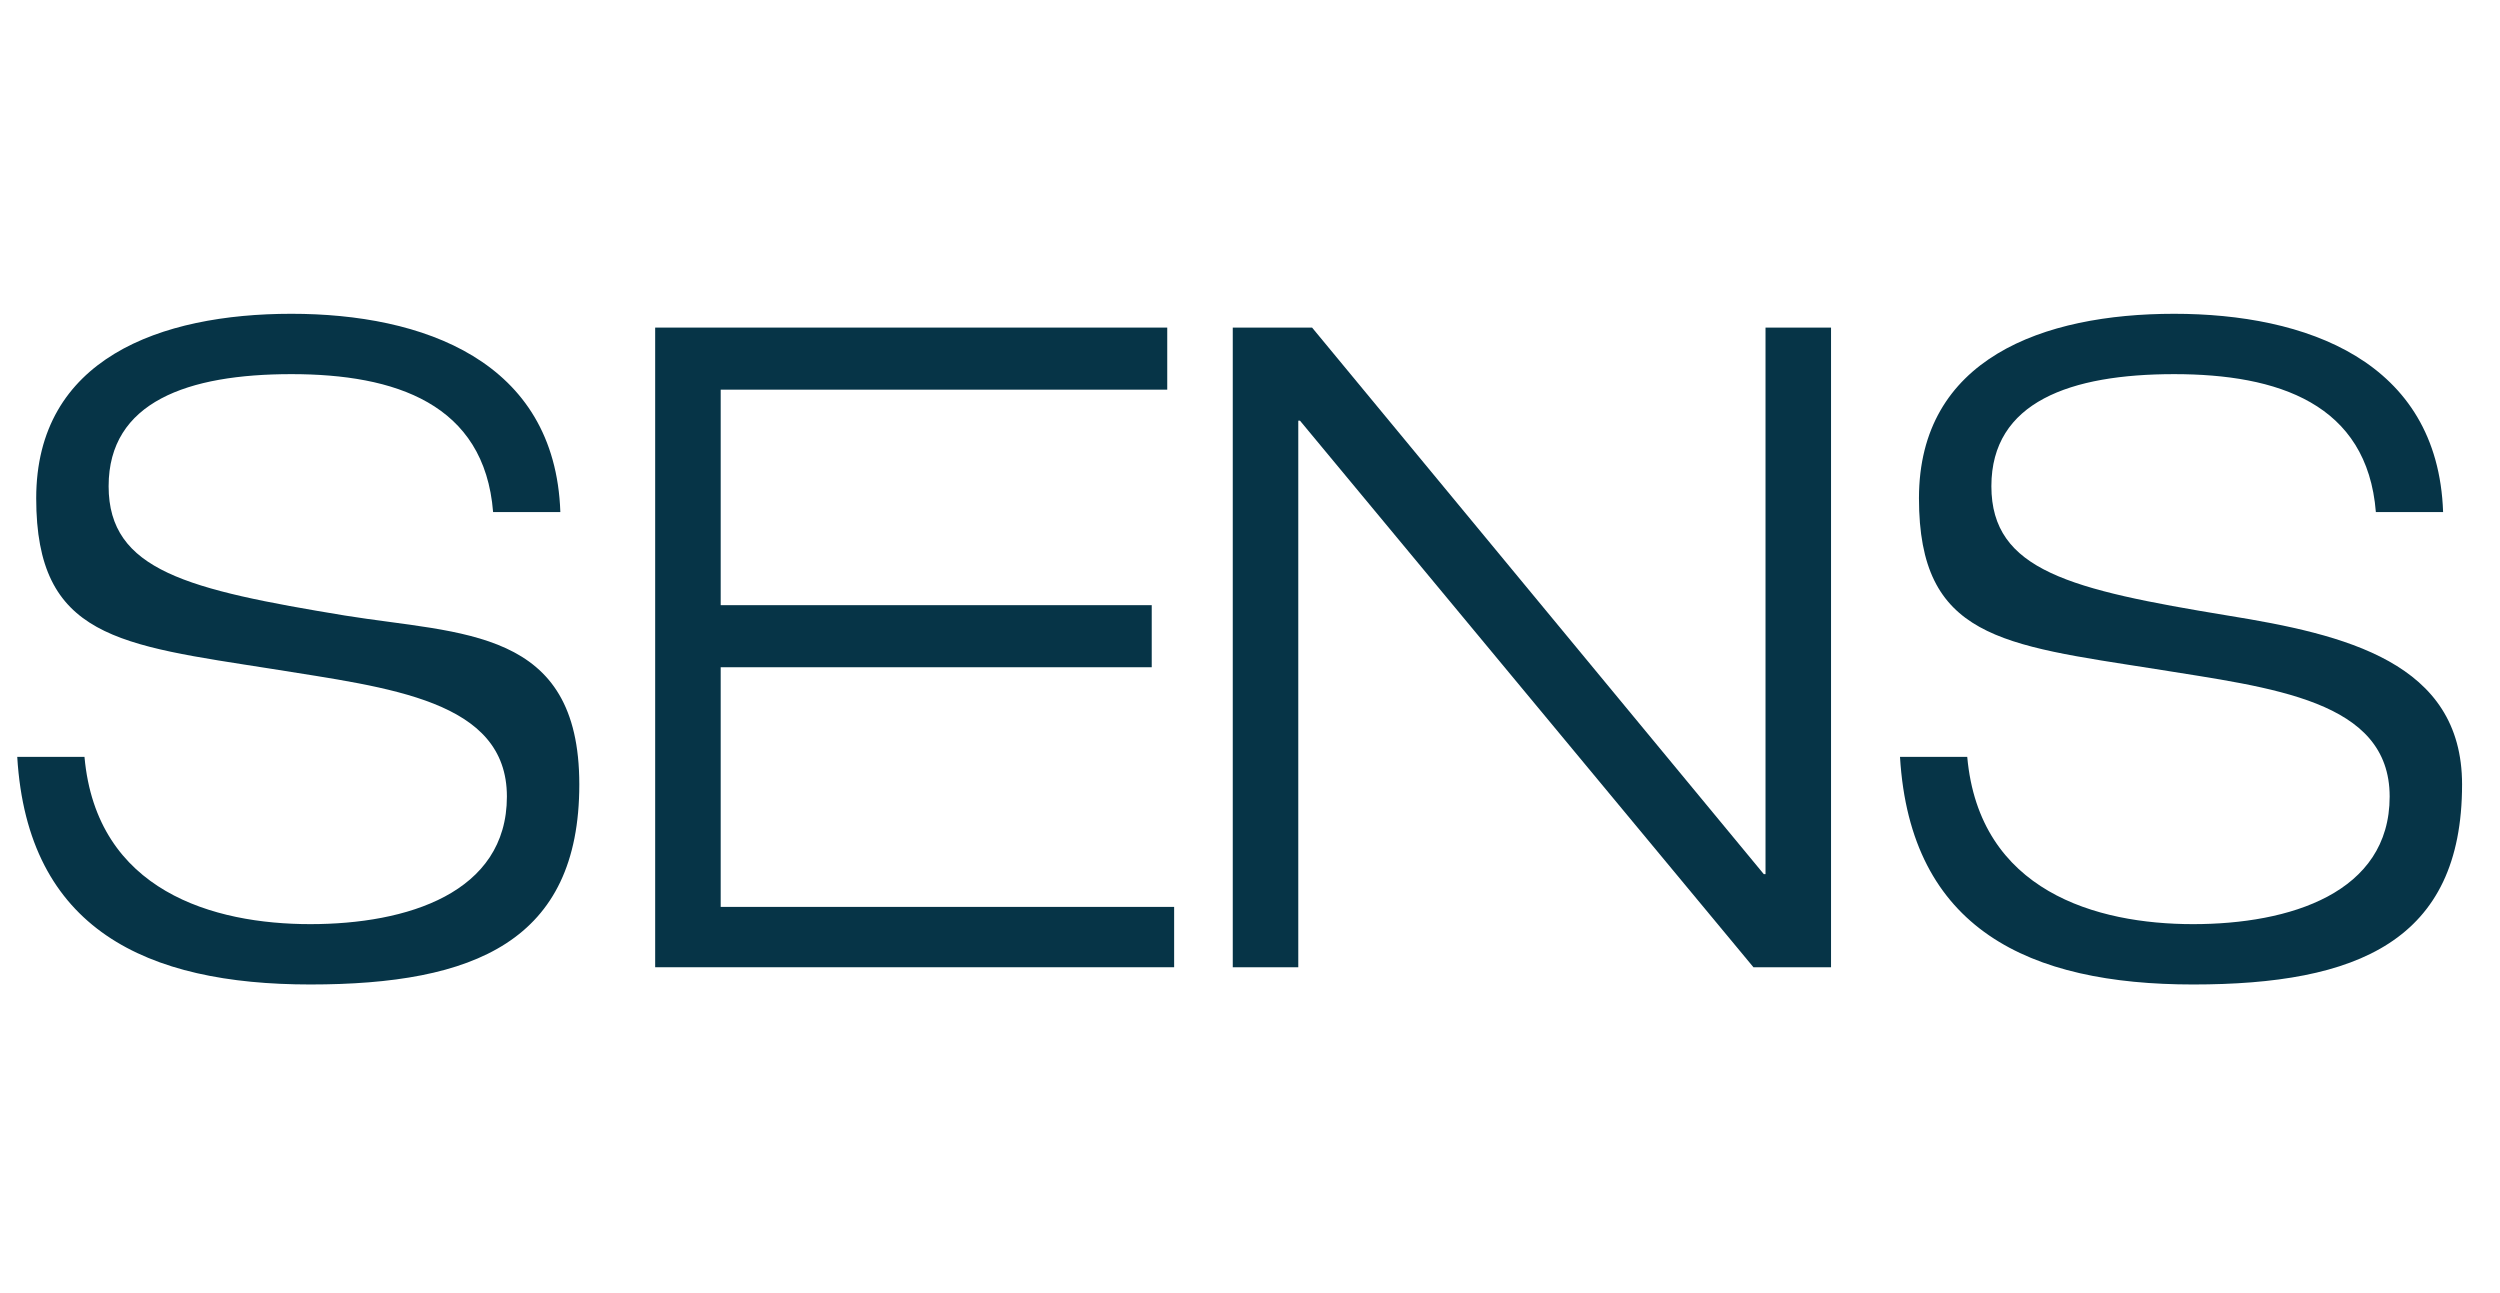 <svg version="1.2" xmlns="http://www.w3.org/2000/svg" viewBox="0 0 145 75" width="145" height="75">
	<title>SENS_Logo_dunkelblau_RGB-svg</title>
	<style>
		.s0 { fill: #063447 } 
		.s1 { fill: none } 
	</style>
	<g id="Ebene_1">
		<g id="Layer">
			<path id="Layer" class="s0" d="m142.8 45.5c0-7.1-6.8-8.7-13.6-9.8-9.1-1.5-13.7-2.6-13.7-7.5 0-4.9 4.6-6.5 10.6-6.5 6 0 11.2 1.7 11.7 8h3.9c-0.3-8.8-8-11.5-15.6-11.5-7.6 0-14.8 2.6-14.8 10.7 0 8.1 4.8 8.5 13.7 9.9 6.8 1.1 13.6 1.8 13.6 7.4 0 5.6-5.8 7.4-11.4 7.4-5.6 0-12.4-1.9-13.1-9.7h-3.9c0.6 10 7.5 13.2 17 13.2 9.5 0 15.6-2.5 15.6-11.6z"/>
			<path id="Layer" class="s0" d="m75.3 24.4h0.1l26.3 31.7h4.5v-37.1h-3.8v31.7h-0.1l-26.2-31.7h-4.6v37.1h3.8v-31.7z"/>
			<path id="Layer" class="s0" d="m41.8 38.7h25v-3.6h-25v-12.5h25.9v-3.6h-29.7v37.1h30.1v-3.5h-26.3v-13.9z"/>
			<path id="Layer" class="s0" d="m20 35.7c-9.1-1.5-13.7-2.6-13.7-7.5 0-4.9 4.6-6.5 10.6-6.5 6 0 11.2 1.7 11.7 8h3.9c-0.3-8.8-8-11.5-15.6-11.5-7.6 0-14.8 2.6-14.8 10.7 0 8.1 4.8 8.5 13.7 9.9 6.8 1.1 13.6 1.8 13.6 7.4 0 5.6-5.8 7.4-11.4 7.4-5.6 0-12.4-1.9-13.1-9.7h-3.9c0.6 10 7.5 13.2 17 13.2 9.5 0 15.6-2.5 15.6-11.6 0-9.1-6.8-8.7-13.6-9.8z"/>
		</g>
	</g>
	<g id="Schutzraum">
		<path id="Layer" class="s1" d="m142.8 56h37v37h-37z"/>
		<path id="Layer" class="s1" d="m-36 56h37v37h-37z"/>
		<path id="Layer" class="s1" d="m142.8-18h37v37h-37z"/>
		<path id="Layer" class="s1" d="m-36-18h37v37h-37z"/>
	</g>
</svg>